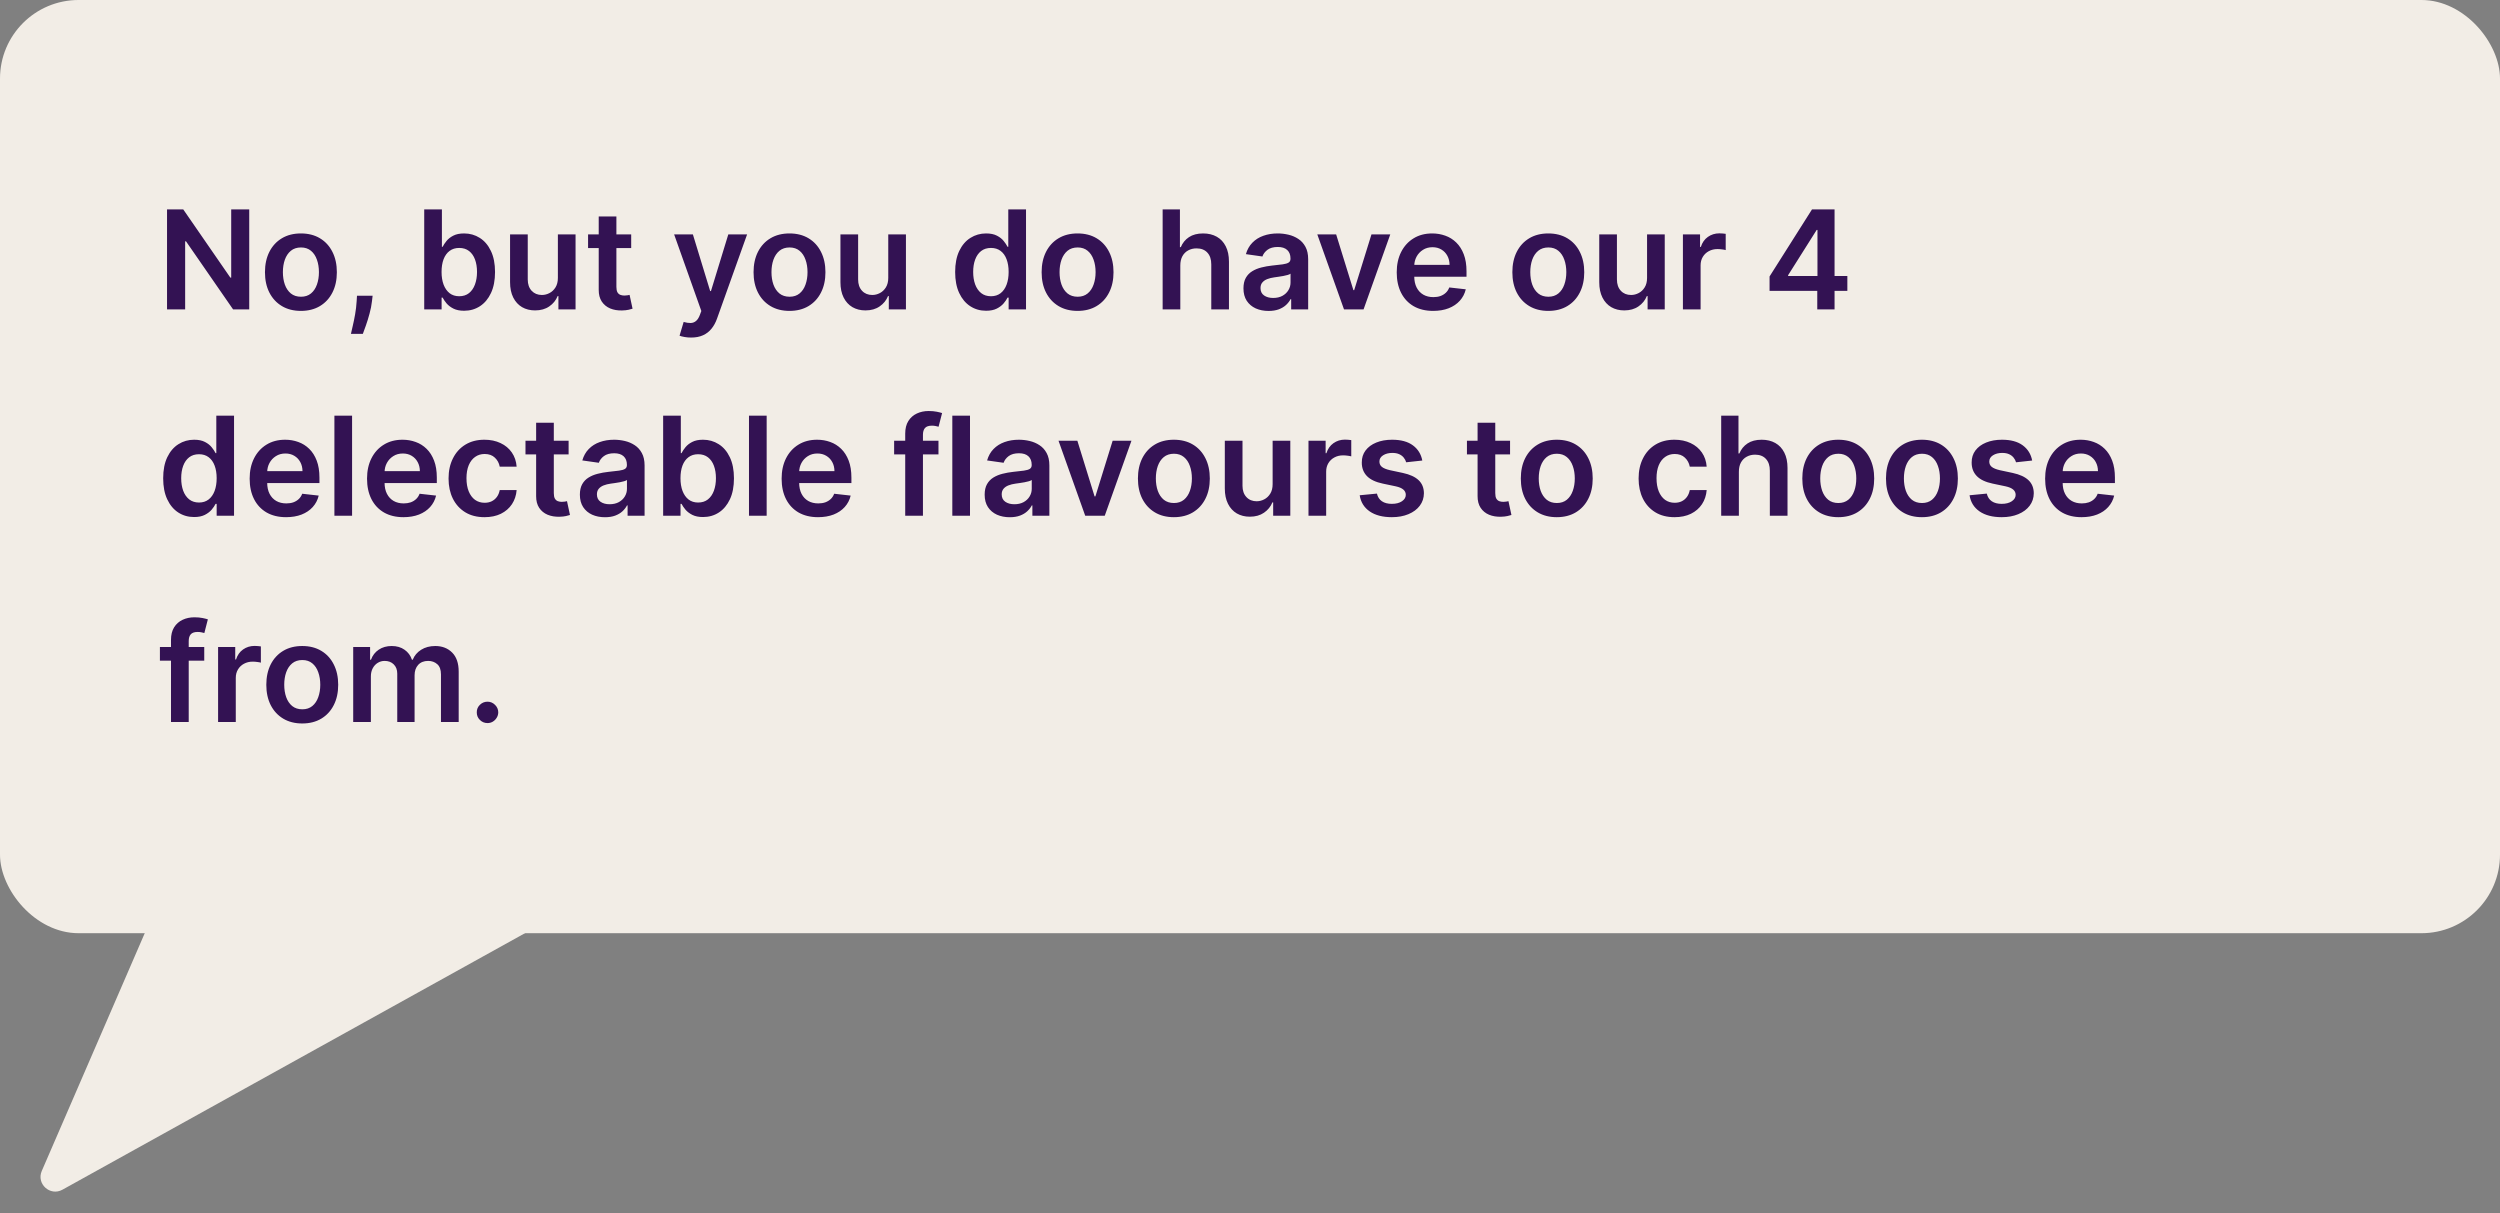 <svg xmlns="http://www.w3.org/2000/svg" width="509" height="247" viewBox="0 0 509 247" fill="none"><rect x="0" y="0" width="509" height="247" fill="#808080" stroke="none"/><rect width="509" height="190" rx="16" fill="#F2EDE6"></rect><path d="M50.743 42.636V63H47.462L37.867 49.129H37.697V63H34.008V42.636H37.31L46.895 56.517H47.074V42.636H50.743ZM61.265 63.298C59.774 63.298 58.481 62.97 57.387 62.314C56.294 61.658 55.445 60.74 54.842 59.56C54.245 58.38 53.947 57.001 53.947 55.423C53.947 53.846 54.245 52.464 54.842 51.277C55.445 50.09 56.294 49.169 57.387 48.513C58.481 47.856 59.774 47.528 61.265 47.528C62.757 47.528 64.049 47.856 65.143 48.513C66.237 49.169 67.082 50.09 67.679 51.277C68.282 52.464 68.584 53.846 68.584 55.423C68.584 57.001 68.282 58.38 67.679 59.56C67.082 60.74 66.237 61.658 65.143 62.314C64.049 62.97 62.757 63.298 61.265 63.298ZM61.285 60.415C62.094 60.415 62.77 60.193 63.314 59.749C63.857 59.298 64.261 58.695 64.527 57.939C64.798 57.183 64.934 56.341 64.934 55.413C64.934 54.479 64.798 53.633 64.527 52.878C64.261 52.115 63.857 51.509 63.314 51.058C62.77 50.608 62.094 50.382 61.285 50.382C60.457 50.382 59.767 50.608 59.217 51.058C58.673 51.509 58.266 52.115 57.994 52.878C57.729 53.633 57.596 54.479 57.596 55.413C57.596 56.341 57.729 57.183 57.994 57.939C58.266 58.695 58.673 59.298 59.217 59.749C59.767 60.193 60.457 60.415 61.285 60.415ZM75.864 60.216L75.735 61.31C75.642 62.145 75.477 62.993 75.238 63.855C75.006 64.724 74.761 65.522 74.502 66.251C74.244 66.981 74.035 67.554 73.876 67.972H71.45C71.542 67.567 71.668 67.017 71.827 66.321C71.993 65.625 72.152 64.843 72.305 63.974C72.457 63.106 72.56 62.224 72.613 61.33L72.683 60.216H75.864ZM86.372 63V42.636H89.971V50.253H90.12C90.306 49.882 90.568 49.487 90.906 49.07C91.244 48.645 91.701 48.284 92.278 47.986C92.855 47.681 93.591 47.528 94.485 47.528C95.665 47.528 96.729 47.83 97.677 48.433C98.632 49.03 99.387 49.915 99.944 51.088C100.508 52.255 100.789 53.687 100.789 55.383C100.789 57.061 100.514 58.486 99.964 59.659C99.414 60.832 98.665 61.727 97.717 62.344C96.769 62.96 95.695 63.269 94.495 63.269C93.62 63.269 92.894 63.123 92.318 62.831C91.741 62.539 91.277 62.188 90.926 61.777C90.581 61.359 90.313 60.965 90.12 60.594H89.912V63H86.372ZM89.902 55.364C89.902 56.351 90.041 57.216 90.319 57.959C90.604 58.701 91.012 59.281 91.542 59.699C92.079 60.11 92.729 60.315 93.491 60.315C94.287 60.315 94.953 60.103 95.49 59.679C96.027 59.248 96.431 58.661 96.703 57.919C96.981 57.17 97.12 56.318 97.12 55.364C97.12 54.416 96.984 53.574 96.713 52.838C96.441 52.102 96.037 51.526 95.5 51.108C94.963 50.69 94.293 50.481 93.491 50.481C92.722 50.481 92.069 50.684 91.532 51.088C90.995 51.492 90.588 52.059 90.309 52.788C90.037 53.517 89.902 54.376 89.902 55.364ZM113.584 56.577V47.727H117.183V63H113.693V60.285H113.534C113.189 61.141 112.623 61.84 111.834 62.383C111.052 62.927 110.087 63.199 108.94 63.199C107.939 63.199 107.054 62.977 106.286 62.533C105.523 62.082 104.927 61.429 104.496 60.574C104.065 59.712 103.849 58.671 103.849 57.452V47.727H107.449V56.895C107.449 57.863 107.714 58.632 108.244 59.202C108.775 59.772 109.471 60.057 110.332 60.057C110.863 60.057 111.376 59.928 111.874 59.669C112.371 59.41 112.778 59.026 113.097 58.516C113.421 57.999 113.584 57.352 113.584 56.577ZM128.511 47.727V50.511H119.731V47.727H128.511ZM121.899 44.068H125.498V58.406C125.498 58.89 125.571 59.261 125.717 59.52C125.869 59.772 126.068 59.944 126.314 60.037C126.559 60.13 126.831 60.176 127.129 60.176C127.354 60.176 127.56 60.16 127.745 60.126C127.938 60.093 128.083 60.063 128.183 60.037L128.789 62.851C128.597 62.917 128.322 62.99 127.964 63.07C127.613 63.149 127.182 63.196 126.672 63.209C125.77 63.235 124.958 63.099 124.235 62.801C123.513 62.496 122.94 62.026 122.515 61.389C122.098 60.753 121.892 59.957 121.899 59.003V44.068ZM140.704 68.727C140.213 68.727 139.759 68.688 139.342 68.608C138.931 68.535 138.603 68.449 138.357 68.349L139.192 65.546C139.716 65.698 140.183 65.771 140.594 65.764C141.005 65.758 141.367 65.628 141.678 65.376C141.996 65.131 142.265 64.72 142.484 64.144L142.792 63.318L137.254 47.727H141.072L144.592 59.261H144.751L148.281 47.727H152.109L145.994 64.849C145.709 65.658 145.331 66.351 144.86 66.928C144.389 67.511 143.813 67.955 143.13 68.26C142.454 68.572 141.645 68.727 140.704 68.727ZM160.742 63.298C159.25 63.298 157.958 62.97 156.864 62.314C155.77 61.658 154.922 60.74 154.319 59.56C153.722 58.38 153.424 57.001 153.424 55.423C153.424 53.846 153.722 52.464 154.319 51.277C154.922 50.09 155.77 49.169 156.864 48.513C157.958 47.856 159.25 47.528 160.742 47.528C162.233 47.528 163.526 47.856 164.62 48.513C165.713 49.169 166.559 50.09 167.155 51.277C167.758 52.464 168.06 53.846 168.06 55.423C168.06 57.001 167.758 58.38 167.155 59.56C166.559 60.74 165.713 61.658 164.62 62.314C163.526 62.97 162.233 63.298 160.742 63.298ZM160.762 60.415C161.57 60.415 162.247 60.193 162.79 59.749C163.334 59.298 163.738 58.695 164.003 57.939C164.275 57.183 164.411 56.341 164.411 55.413C164.411 54.479 164.275 53.633 164.003 52.878C163.738 52.115 163.334 51.509 162.79 51.058C162.247 50.608 161.57 50.382 160.762 50.382C159.933 50.382 159.244 50.608 158.694 51.058C158.15 51.509 157.742 52.115 157.471 52.878C157.205 53.633 157.073 54.479 157.073 55.413C157.073 56.341 157.205 57.183 157.471 57.939C157.742 58.695 158.15 59.298 158.694 59.749C159.244 60.193 159.933 60.415 160.762 60.415ZM180.849 56.577V47.727H184.449V63H180.959V60.285H180.8C180.455 61.141 179.888 61.84 179.099 62.383C178.317 62.927 177.353 63.199 176.206 63.199C175.205 63.199 174.32 62.977 173.551 62.533C172.789 62.082 172.192 61.429 171.761 60.574C171.33 59.712 171.115 58.671 171.115 57.452V47.727H174.714V56.895C174.714 57.863 174.98 58.632 175.51 59.202C176.04 59.772 176.736 60.057 177.598 60.057C178.128 60.057 178.642 59.928 179.139 59.669C179.636 59.41 180.044 59.026 180.362 58.516C180.687 57.999 180.849 57.352 180.849 56.577ZM200.763 63.269C199.563 63.269 198.489 62.96 197.542 62.344C196.594 61.727 195.845 60.832 195.294 59.659C194.744 58.486 194.469 57.061 194.469 55.383C194.469 53.687 194.748 52.255 195.304 51.088C195.868 49.915 196.627 49.03 197.581 48.433C198.536 47.83 199.6 47.528 200.773 47.528C201.668 47.528 202.404 47.681 202.98 47.986C203.557 48.284 204.015 48.645 204.353 49.07C204.691 49.487 204.953 49.882 205.138 50.253H205.287V42.636H208.897V63H205.357V60.594H205.138C204.953 60.965 204.684 61.359 204.333 61.777C203.981 62.188 203.517 62.539 202.941 62.831C202.364 63.123 201.638 63.269 200.763 63.269ZM201.767 60.315C202.53 60.315 203.179 60.11 203.716 59.699C204.253 59.281 204.661 58.701 204.939 57.959C205.218 57.216 205.357 56.351 205.357 55.364C205.357 54.376 205.218 53.517 204.939 52.788C204.667 52.059 204.263 51.492 203.726 51.088C203.196 50.684 202.543 50.481 201.767 50.481C200.965 50.481 200.296 50.69 199.759 51.108C199.222 51.526 198.818 52.102 198.546 52.838C198.274 53.574 198.138 54.416 198.138 55.364C198.138 56.318 198.274 57.17 198.546 57.919C198.824 58.661 199.232 59.248 199.769 59.679C200.312 60.103 200.979 60.315 201.767 60.315ZM219.394 63.298C217.903 63.298 216.61 62.97 215.516 62.314C214.423 61.658 213.574 60.74 212.971 59.56C212.374 58.38 212.076 57.001 212.076 55.423C212.076 53.846 212.374 52.464 212.971 51.277C213.574 50.09 214.423 49.169 215.516 48.513C216.61 47.856 217.903 47.528 219.394 47.528C220.886 47.528 222.178 47.856 223.272 48.513C224.366 49.169 225.211 50.09 225.808 51.277C226.411 52.464 226.712 53.846 226.712 55.423C226.712 57.001 226.411 58.38 225.808 59.56C225.211 60.74 224.366 61.658 223.272 62.314C222.178 62.97 220.886 63.298 219.394 63.298ZM219.414 60.415C220.223 60.415 220.899 60.193 221.442 59.749C221.986 59.298 222.39 58.695 222.656 57.939C222.927 57.183 223.063 56.341 223.063 55.413C223.063 54.479 222.927 53.633 222.656 52.878C222.39 52.115 221.986 51.509 221.442 51.058C220.899 50.608 220.223 50.382 219.414 50.382C218.585 50.382 217.896 50.608 217.346 51.058C216.802 51.509 216.395 52.115 216.123 52.878C215.858 53.633 215.725 54.479 215.725 55.413C215.725 56.341 215.858 57.183 216.123 57.939C216.395 58.695 216.802 59.298 217.346 59.749C217.896 60.193 218.585 60.415 219.414 60.415ZM240.312 54.051V63H236.713V42.636H240.233V50.322H240.412C240.77 49.461 241.323 48.781 242.072 48.284C242.828 47.78 243.789 47.528 244.956 47.528C246.016 47.528 246.941 47.751 247.73 48.195C248.519 48.639 249.128 49.288 249.559 50.144C249.997 50.999 250.216 52.043 250.216 53.276V63H246.616V53.832C246.616 52.805 246.351 52.006 245.821 51.436C245.297 50.859 244.561 50.571 243.613 50.571C242.977 50.571 242.407 50.71 241.903 50.989C241.406 51.26 241.015 51.655 240.73 52.172C240.451 52.689 240.312 53.315 240.312 54.051ZM258.279 63.308C257.312 63.308 256.44 63.136 255.664 62.791C254.895 62.44 254.286 61.923 253.835 61.24C253.391 60.557 253.169 59.715 253.169 58.715C253.169 57.853 253.328 57.14 253.646 56.577C253.964 56.013 254.398 55.562 254.949 55.224C255.499 54.886 256.118 54.631 256.808 54.459C257.504 54.28 258.223 54.151 258.966 54.071C259.86 53.978 260.586 53.895 261.143 53.822C261.7 53.743 262.104 53.624 262.356 53.465C262.615 53.299 262.744 53.044 262.744 52.699V52.639C262.744 51.89 262.522 51.31 262.078 50.899C261.634 50.488 260.994 50.283 260.159 50.283C259.277 50.283 258.578 50.475 258.061 50.859C257.55 51.244 257.206 51.698 257.027 52.222L253.666 51.744C253.931 50.816 254.368 50.041 254.978 49.418C255.588 48.788 256.334 48.317 257.216 48.006C258.097 47.688 259.072 47.528 260.139 47.528C260.875 47.528 261.607 47.615 262.336 47.787C263.065 47.959 263.732 48.244 264.335 48.642C264.938 49.033 265.422 49.567 265.787 50.243C266.158 50.919 266.343 51.764 266.343 52.778V63H262.883V60.902H262.764C262.545 61.326 262.237 61.724 261.839 62.095C261.448 62.46 260.954 62.755 260.358 62.98C259.768 63.199 259.075 63.308 258.279 63.308ZM259.214 60.663C259.937 60.663 260.563 60.521 261.093 60.236C261.624 59.944 262.031 59.56 262.316 59.082C262.608 58.605 262.754 58.085 262.754 57.521V55.722C262.641 55.814 262.449 55.901 262.177 55.98C261.912 56.06 261.614 56.129 261.282 56.189C260.951 56.249 260.623 56.302 260.298 56.348C259.973 56.394 259.691 56.434 259.453 56.467C258.916 56.54 258.435 56.66 258.011 56.825C257.587 56.991 257.252 57.223 257.007 57.521C256.761 57.813 256.639 58.191 256.639 58.655C256.639 59.318 256.881 59.818 257.365 60.156C257.849 60.494 258.465 60.663 259.214 60.663ZM283.058 47.727L277.619 63H273.642L268.203 47.727H272.041L275.551 59.072H275.71L279.23 47.727H283.058ZM291.79 63.298C290.259 63.298 288.937 62.98 287.823 62.344C286.716 61.701 285.864 60.793 285.268 59.619C284.671 58.439 284.373 57.051 284.373 55.453C284.373 53.882 284.671 52.503 285.268 51.317C285.871 50.124 286.713 49.196 287.793 48.533C288.874 47.863 290.143 47.528 291.602 47.528C292.543 47.528 293.431 47.681 294.266 47.986C295.108 48.284 295.851 48.748 296.494 49.378C297.143 50.008 297.654 50.81 298.025 51.784C298.396 52.752 298.582 53.905 298.582 55.244V56.348H286.063V53.922H295.131C295.125 53.233 294.976 52.619 294.684 52.082C294.392 51.539 293.985 51.111 293.461 50.8C292.944 50.488 292.341 50.332 291.651 50.332C290.915 50.332 290.269 50.511 289.712 50.869C289.156 51.221 288.721 51.685 288.41 52.261C288.105 52.831 287.949 53.458 287.942 54.141V56.258C287.942 57.147 288.105 57.909 288.43 58.545C288.754 59.175 289.209 59.659 289.792 59.997C290.375 60.329 291.058 60.494 291.84 60.494C292.364 60.494 292.838 60.421 293.262 60.276C293.686 60.123 294.054 59.901 294.366 59.609C294.677 59.318 294.913 58.956 295.072 58.526L298.433 58.903C298.22 59.792 297.816 60.567 297.219 61.23C296.629 61.886 295.874 62.397 294.952 62.761C294.031 63.119 292.977 63.298 291.79 63.298ZM315.234 63.298C313.743 63.298 312.45 62.97 311.356 62.314C310.262 61.658 309.414 60.74 308.811 59.56C308.214 58.38 307.916 57.001 307.916 55.423C307.916 53.846 308.214 52.464 308.811 51.277C309.414 50.09 310.262 49.169 311.356 48.513C312.45 47.856 313.743 47.528 315.234 47.528C316.725 47.528 318.018 47.856 319.112 48.513C320.206 49.169 321.051 50.09 321.647 51.277C322.251 52.464 322.552 53.846 322.552 55.423C322.552 57.001 322.251 58.38 321.647 59.56C321.051 60.74 320.206 61.658 319.112 62.314C318.018 62.97 316.725 63.298 315.234 63.298ZM315.254 60.415C316.063 60.415 316.739 60.193 317.282 59.749C317.826 59.298 318.23 58.695 318.495 57.939C318.767 57.183 318.903 56.341 318.903 55.413C318.903 54.479 318.767 53.633 318.495 52.878C318.23 52.115 317.826 51.509 317.282 51.058C316.739 50.608 316.063 50.382 315.254 50.382C314.425 50.382 313.736 50.608 313.186 51.058C312.642 51.509 312.234 52.115 311.963 52.878C311.698 53.633 311.565 54.479 311.565 55.413C311.565 56.341 311.698 57.183 311.963 57.939C312.234 58.695 312.642 59.298 313.186 59.749C313.736 60.193 314.425 60.415 315.254 60.415ZM335.342 56.577V47.727H338.941V63H335.451V60.285H335.292C334.947 61.141 334.38 61.84 333.592 62.383C332.809 62.927 331.845 63.199 330.698 63.199C329.697 63.199 328.812 62.977 328.043 62.533C327.281 62.082 326.684 61.429 326.254 60.574C325.823 59.712 325.607 58.671 325.607 57.452V47.727H329.207V56.895C329.207 57.863 329.472 58.632 330.002 59.202C330.532 59.772 331.228 60.057 332.09 60.057C332.621 60.057 333.134 59.928 333.631 59.669C334.129 59.41 334.536 59.026 334.854 58.516C335.179 57.999 335.342 57.352 335.342 56.577ZM342.642 63V47.727H346.132V50.273H346.292C346.57 49.391 347.047 48.712 347.723 48.234C348.406 47.751 349.185 47.508 350.06 47.508C350.259 47.508 350.481 47.519 350.726 47.538C350.978 47.552 351.187 47.575 351.353 47.608V50.919C351.2 50.866 350.958 50.82 350.627 50.78C350.302 50.733 349.987 50.71 349.682 50.71C349.026 50.71 348.436 50.853 347.912 51.138C347.395 51.416 346.988 51.804 346.689 52.301C346.391 52.798 346.242 53.372 346.242 54.021V63H342.642ZM360.282 59.222V56.288L368.922 42.636H371.368V46.812H369.877L364.06 56.03V56.189H376.121V59.222H360.282ZM369.996 63V58.327L370.036 57.014V42.636H373.516V63H369.996ZM39.517 105.268C38.317 105.268 37.243 104.96 36.295 104.344C35.347 103.727 34.599 102.832 34.048 101.659C33.498 100.486 33.223 99.061 33.223 97.383C33.223 95.687 33.501 94.255 34.058 93.088C34.622 91.915 35.381 91.03 36.335 90.433C37.29 89.83 38.354 89.528 39.527 89.528C40.422 89.528 41.158 89.681 41.734 89.986C42.311 90.284 42.769 90.645 43.106 91.07C43.445 91.487 43.706 91.882 43.892 92.253H44.041V84.636H47.651V105H44.111V102.594H43.892C43.706 102.965 43.438 103.359 43.087 103.777C42.735 104.188 42.271 104.539 41.695 104.831C41.118 105.123 40.392 105.268 39.517 105.268ZM40.521 102.315C41.284 102.315 41.933 102.11 42.47 101.699C43.007 101.281 43.415 100.701 43.693 99.959C43.972 99.216 44.111 98.351 44.111 97.364C44.111 96.376 43.972 95.517 43.693 94.788C43.421 94.059 43.017 93.492 42.48 93.088C41.95 92.684 41.297 92.481 40.521 92.481C39.719 92.481 39.05 92.69 38.513 93.108C37.976 93.526 37.572 94.102 37.3 94.838C37.028 95.574 36.892 96.416 36.892 97.364C36.892 98.318 37.028 99.17 37.3 99.919C37.578 100.661 37.986 101.248 38.523 101.679C39.066 102.103 39.733 102.315 40.521 102.315ZM58.248 105.298C56.716 105.298 55.394 104.98 54.28 104.344C53.173 103.701 52.321 102.793 51.725 101.619C51.128 100.439 50.83 99.051 50.83 97.453C50.83 95.882 51.128 94.503 51.725 93.317C52.328 92.124 53.17 91.195 54.25 90.533C55.331 89.863 56.6 89.528 58.059 89.528C59 89.528 59.888 89.681 60.723 89.986C61.565 90.284 62.308 90.748 62.951 91.378C63.6 92.008 64.111 92.81 64.482 93.784C64.853 94.752 65.039 95.905 65.039 97.244V98.348H52.52V95.922H61.588C61.582 95.233 61.433 94.619 61.141 94.082C60.849 93.539 60.442 93.111 59.918 92.8C59.401 92.488 58.798 92.332 58.108 92.332C57.373 92.332 56.726 92.511 56.169 92.869C55.613 93.221 55.178 93.685 54.867 94.261C54.562 94.831 54.406 95.458 54.4 96.141V98.258C54.4 99.147 54.562 99.909 54.887 100.545C55.212 101.175 55.666 101.659 56.249 101.997C56.832 102.329 57.515 102.494 58.297 102.494C58.821 102.494 59.295 102.421 59.719 102.276C60.143 102.123 60.511 101.901 60.823 101.609C61.134 101.318 61.37 100.956 61.529 100.526L64.89 100.903C64.677 101.792 64.273 102.567 63.676 103.23C63.087 103.886 62.331 104.397 61.409 104.761C60.488 105.119 59.434 105.298 58.248 105.298ZM71.683 84.636V105H68.084V84.636H71.683ZM82.146 105.298C80.615 105.298 79.292 104.98 78.179 104.344C77.072 103.701 76.22 102.793 75.623 101.619C75.027 100.439 74.728 99.051 74.728 97.453C74.728 95.882 75.027 94.503 75.623 93.317C76.226 92.124 77.068 91.195 78.149 90.533C79.229 89.863 80.499 89.528 81.957 89.528C82.898 89.528 83.787 89.681 84.622 89.986C85.464 90.284 86.206 90.748 86.849 91.378C87.499 92.008 88.009 92.81 88.38 93.784C88.751 94.752 88.937 95.905 88.937 97.244V98.348H76.419V95.922H85.487C85.48 95.233 85.331 94.619 85.039 94.082C84.748 93.539 84.34 93.111 83.816 92.8C83.299 92.488 82.696 92.332 82.007 92.332C81.271 92.332 80.625 92.511 80.068 92.869C79.511 93.221 79.077 93.685 78.765 94.261C78.46 94.831 78.305 95.458 78.298 96.141V98.258C78.298 99.147 78.46 99.909 78.785 100.545C79.11 101.175 79.564 101.659 80.147 101.997C80.731 102.329 81.413 102.494 82.196 102.494C82.719 102.494 83.193 102.421 83.618 102.276C84.042 102.123 84.41 101.901 84.721 101.609C85.033 101.318 85.268 100.956 85.427 100.526L88.788 100.903C88.576 101.792 88.171 102.567 87.575 103.23C86.985 103.886 86.229 104.397 85.308 104.761C84.386 105.119 83.332 105.298 82.146 105.298ZM98.644 105.298C97.12 105.298 95.81 104.964 94.717 104.294C93.629 103.625 92.791 102.7 92.201 101.52C91.618 100.333 91.326 98.968 91.326 97.423C91.326 95.872 91.624 94.503 92.221 93.317C92.817 92.124 93.659 91.195 94.746 90.533C95.84 89.863 97.133 89.528 98.624 89.528C99.864 89.528 100.961 89.757 101.915 90.215C102.877 90.665 103.642 91.305 104.212 92.133C104.782 92.956 105.107 93.917 105.187 95.017H101.746C101.607 94.281 101.276 93.668 100.752 93.178C100.235 92.68 99.542 92.432 98.674 92.432C97.938 92.432 97.292 92.631 96.735 93.028C96.178 93.419 95.744 93.983 95.433 94.719C95.128 95.454 94.975 96.336 94.975 97.364C94.975 98.404 95.128 99.299 95.433 100.048C95.737 100.791 96.165 101.364 96.715 101.768C97.272 102.166 97.925 102.365 98.674 102.365C99.204 102.365 99.678 102.266 100.096 102.067C100.52 101.861 100.875 101.566 101.16 101.182C101.445 100.797 101.64 100.33 101.746 99.78H105.187C105.101 100.86 104.782 101.818 104.232 102.653C103.682 103.482 102.933 104.132 101.985 104.602C101.037 105.066 99.924 105.298 98.644 105.298ZM115.769 89.727V92.511H106.989V89.727H115.769ZM109.157 86.068H112.756V100.406C112.756 100.89 112.829 101.261 112.975 101.52C113.127 101.772 113.326 101.944 113.571 102.037C113.817 102.13 114.088 102.176 114.387 102.176C114.612 102.176 114.818 102.16 115.003 102.126C115.195 102.093 115.341 102.063 115.441 102.037L116.047 104.851C115.855 104.917 115.58 104.99 115.222 105.07C114.871 105.149 114.44 105.196 113.929 105.209C113.028 105.235 112.216 105.099 111.493 104.801C110.771 104.496 110.197 104.026 109.773 103.389C109.355 102.753 109.15 101.957 109.157 101.003V86.068ZM123.174 105.308C122.206 105.308 121.335 105.136 120.559 104.791C119.79 104.44 119.18 103.923 118.729 103.24C118.285 102.557 118.063 101.715 118.063 100.714C118.063 99.853 118.222 99.14 118.54 98.577C118.859 98.013 119.293 97.562 119.843 97.224C120.393 96.886 121.013 96.631 121.702 96.459C122.398 96.28 123.118 96.151 123.86 96.071C124.755 95.978 125.481 95.895 126.038 95.822C126.594 95.743 126.999 95.624 127.251 95.465C127.509 95.299 127.638 95.044 127.638 94.699V94.639C127.638 93.89 127.416 93.31 126.972 92.899C126.528 92.488 125.888 92.283 125.053 92.283C124.172 92.283 123.472 92.475 122.955 92.859C122.445 93.244 122.1 93.698 121.921 94.222L118.56 93.744C118.826 92.816 119.263 92.041 119.873 91.418C120.483 90.788 121.228 90.317 122.11 90.006C122.992 89.688 123.966 89.528 125.033 89.528C125.769 89.528 126.502 89.615 127.231 89.787C127.96 89.959 128.626 90.244 129.229 90.642C129.833 91.033 130.317 91.567 130.681 92.243C131.052 92.919 131.238 93.764 131.238 94.778V105H127.778V102.902H127.658C127.44 103.326 127.131 103.724 126.734 104.095C126.343 104.46 125.849 104.755 125.252 104.98C124.662 105.199 123.969 105.308 123.174 105.308ZM124.109 102.663C124.831 102.663 125.458 102.521 125.988 102.236C126.518 101.944 126.926 101.56 127.211 101.082C127.503 100.605 127.648 100.085 127.648 99.521V97.722C127.536 97.814 127.344 97.901 127.072 97.98C126.807 98.06 126.508 98.129 126.177 98.189C125.845 98.249 125.517 98.302 125.192 98.348C124.868 98.394 124.586 98.434 124.347 98.467C123.81 98.54 123.33 98.66 122.906 98.825C122.481 98.991 122.147 99.223 121.901 99.521C121.656 99.813 121.533 100.191 121.533 100.655C121.533 101.318 121.775 101.818 122.259 102.156C122.743 102.494 123.36 102.663 124.109 102.663ZM135.016 105V84.636H138.616V92.253H138.765C138.951 91.882 139.212 91.487 139.55 91.07C139.888 90.645 140.346 90.284 140.923 89.986C141.499 89.681 142.235 89.528 143.13 89.528C144.31 89.528 145.374 89.83 146.322 90.433C147.276 91.03 148.032 91.915 148.589 93.088C149.152 94.255 149.434 95.687 149.434 97.383C149.434 99.061 149.159 100.486 148.609 101.659C148.058 102.832 147.309 103.727 146.362 104.344C145.414 104.96 144.34 105.268 143.14 105.268C142.265 105.268 141.539 105.123 140.962 104.831C140.386 104.539 139.922 104.188 139.57 103.777C139.226 103.359 138.957 102.965 138.765 102.594H138.556V105H135.016ZM138.546 97.364C138.546 98.351 138.685 99.216 138.964 99.959C139.249 100.701 139.656 101.281 140.187 101.699C140.724 102.11 141.373 102.315 142.136 102.315C142.931 102.315 143.597 102.103 144.134 101.679C144.671 101.248 145.076 100.661 145.347 99.919C145.626 99.17 145.765 98.318 145.765 97.364C145.765 96.416 145.629 95.574 145.357 94.838C145.085 94.102 144.681 93.526 144.144 93.108C143.607 92.69 142.938 92.481 142.136 92.481C141.367 92.481 140.714 92.684 140.177 93.088C139.64 93.492 139.232 94.059 138.954 94.788C138.682 95.517 138.546 96.376 138.546 97.364ZM156.093 84.636V105H152.494V84.636H156.093ZM166.556 105.298C165.025 105.298 163.702 104.98 162.589 104.344C161.482 103.701 160.63 102.793 160.033 101.619C159.437 100.439 159.138 99.051 159.138 97.453C159.138 95.882 159.437 94.503 160.033 93.317C160.637 92.124 161.478 91.195 162.559 90.533C163.639 89.863 164.909 89.528 166.367 89.528C167.308 89.528 168.197 89.681 169.032 89.986C169.874 90.284 170.616 90.748 171.259 91.378C171.909 92.008 172.419 92.81 172.79 93.784C173.162 94.752 173.347 95.905 173.347 97.244V98.348H160.829V95.922H169.897C169.89 95.233 169.741 94.619 169.45 94.082C169.158 93.539 168.75 93.111 168.227 92.8C167.71 92.488 167.106 92.332 166.417 92.332C165.681 92.332 165.035 92.511 164.478 92.869C163.921 93.221 163.487 93.685 163.175 94.261C162.871 94.831 162.715 95.458 162.708 96.141V98.258C162.708 99.147 162.871 99.909 163.195 100.545C163.52 101.175 163.974 101.659 164.558 101.997C165.141 102.329 165.824 102.494 166.606 102.494C167.129 102.494 167.603 102.421 168.028 102.276C168.452 102.123 168.82 101.901 169.131 101.609C169.443 101.318 169.678 100.956 169.837 100.526L173.198 100.903C172.986 101.792 172.582 102.567 171.985 103.23C171.395 103.886 170.639 104.397 169.718 104.761C168.797 105.119 167.743 105.298 166.556 105.298ZM191.074 89.727V92.511H182.045V89.727H191.074ZM184.302 105V88.285C184.302 87.258 184.514 86.403 184.939 85.72C185.369 85.037 185.946 84.527 186.669 84.189C187.391 83.851 188.193 83.682 189.075 83.682C189.698 83.682 190.252 83.731 190.735 83.831C191.219 83.93 191.577 84.02 191.809 84.099L191.093 86.883C190.941 86.837 190.749 86.791 190.517 86.744C190.285 86.691 190.026 86.665 189.741 86.665C189.072 86.665 188.598 86.827 188.319 87.152C188.047 87.47 187.912 87.928 187.912 88.524V105H184.302ZM197.492 84.636V105H193.892V84.636H197.492ZM205.588 105.308C204.62 105.308 203.749 105.136 202.973 104.791C202.204 104.44 201.594 103.923 201.143 103.24C200.699 102.557 200.477 101.715 200.477 100.714C200.477 99.853 200.636 99.14 200.955 98.577C201.273 98.013 201.707 97.562 202.257 97.224C202.807 96.886 203.427 96.631 204.116 96.459C204.813 96.28 205.532 96.151 206.274 96.071C207.169 95.978 207.895 95.895 208.452 95.822C209.009 95.743 209.413 95.624 209.665 95.465C209.923 95.299 210.053 95.044 210.053 94.699V94.639C210.053 93.89 209.83 93.31 209.386 92.899C208.942 92.488 208.303 92.283 207.467 92.283C206.586 92.283 205.886 92.475 205.369 92.859C204.859 93.244 204.514 93.698 204.335 94.222L200.974 93.744C201.24 92.816 201.677 92.041 202.287 91.418C202.897 90.788 203.643 90.317 204.524 90.006C205.406 89.688 206.38 89.528 207.447 89.528C208.183 89.528 208.916 89.615 209.645 89.787C210.374 89.959 211.04 90.244 211.643 90.642C212.247 91.033 212.731 91.567 213.095 92.243C213.466 92.919 213.652 93.764 213.652 94.778V105H210.192V102.902H210.072C209.854 103.326 209.545 103.724 209.148 104.095C208.757 104.46 208.263 104.755 207.666 104.98C207.076 105.199 206.384 105.308 205.588 105.308ZM206.523 102.663C207.245 102.663 207.872 102.521 208.402 102.236C208.932 101.944 209.34 101.56 209.625 101.082C209.917 100.605 210.062 100.085 210.062 99.521V97.722C209.95 97.814 209.758 97.901 209.486 97.98C209.221 98.06 208.922 98.129 208.591 98.189C208.259 98.249 207.931 98.302 207.607 98.348C207.282 98.394 207 98.434 206.761 98.467C206.224 98.54 205.744 98.66 205.32 98.825C204.895 98.991 204.561 99.223 204.315 99.521C204.07 99.813 203.947 100.191 203.947 100.655C203.947 101.318 204.189 101.818 204.673 102.156C205.157 102.494 205.774 102.663 206.523 102.663ZM230.366 89.727L224.928 105H220.95L215.511 89.727H219.349L222.859 101.072H223.018L226.538 89.727H230.366ZM239 105.298C237.508 105.298 236.216 104.97 235.122 104.314C234.028 103.658 233.18 102.74 232.576 101.56C231.98 100.38 231.681 99.001 231.681 97.423C231.681 95.846 231.98 94.463 232.576 93.277C233.18 92.09 234.028 91.169 235.122 90.513C236.216 89.856 237.508 89.528 239 89.528C240.491 89.528 241.784 89.856 242.877 90.513C243.971 91.169 244.816 92.09 245.413 93.277C246.016 94.463 246.318 95.846 246.318 97.423C246.318 99.001 246.016 100.38 245.413 101.56C244.816 102.74 243.971 103.658 242.877 104.314C241.784 104.97 240.491 105.298 239 105.298ZM239.02 102.415C239.828 102.415 240.504 102.193 241.048 101.749C241.592 101.298 241.996 100.695 242.261 99.939C242.533 99.183 242.669 98.341 242.669 97.413C242.669 96.479 242.533 95.633 242.261 94.878C241.996 94.115 241.592 93.509 241.048 93.058C240.504 92.608 239.828 92.382 239.02 92.382C238.191 92.382 237.502 92.608 236.951 93.058C236.408 93.509 236 94.115 235.728 94.878C235.463 95.633 235.331 96.479 235.331 97.413C235.331 98.341 235.463 99.183 235.728 99.939C236 100.695 236.408 101.298 236.951 101.749C237.502 102.193 238.191 102.415 239.02 102.415ZM259.107 98.577V89.727H262.707V105H259.217V102.286H259.058C258.713 103.141 258.146 103.84 257.357 104.384C256.575 104.927 255.611 105.199 254.464 105.199C253.463 105.199 252.578 104.977 251.809 104.533C251.047 104.082 250.45 103.429 250.019 102.574C249.588 101.712 249.373 100.671 249.373 99.452V89.727H252.972V98.895C252.972 99.863 253.237 100.632 253.768 101.202C254.298 101.772 254.994 102.057 255.856 102.057C256.386 102.057 256.9 101.928 257.397 101.669C257.894 101.411 258.302 101.026 258.62 100.516C258.945 99.999 259.107 99.352 259.107 98.577ZM266.408 105V89.727H269.898V92.273H270.057C270.336 91.391 270.813 90.712 271.489 90.234C272.172 89.751 272.951 89.508 273.826 89.508C274.025 89.508 274.247 89.519 274.492 89.538C274.744 89.552 274.953 89.575 275.118 89.608V92.919C274.966 92.866 274.724 92.82 274.392 92.78C274.068 92.733 273.753 92.71 273.448 92.71C272.792 92.71 272.202 92.853 271.678 93.138C271.161 93.416 270.753 93.804 270.455 94.301C270.157 94.798 270.007 95.372 270.007 96.021V105H266.408ZM289.581 93.764L286.299 94.122C286.207 93.791 286.044 93.479 285.812 93.188C285.587 92.896 285.282 92.66 284.897 92.481C284.513 92.303 284.042 92.213 283.485 92.213C282.736 92.213 282.107 92.376 281.596 92.7C281.092 93.025 280.844 93.446 280.85 93.963C280.844 94.407 281.006 94.769 281.338 95.047C281.676 95.325 282.233 95.554 283.008 95.733L285.613 96.29C287.058 96.601 288.132 97.095 288.835 97.771C289.544 98.447 289.902 99.332 289.909 100.426C289.902 101.387 289.62 102.236 289.064 102.972C288.513 103.701 287.748 104.271 286.767 104.682C285.786 105.093 284.659 105.298 283.386 105.298C281.517 105.298 280.012 104.907 278.872 104.125C277.732 103.336 277.052 102.239 276.833 100.834L280.343 100.496C280.502 101.185 280.841 101.705 281.358 102.057C281.875 102.408 282.547 102.584 283.376 102.584C284.231 102.584 284.917 102.408 285.434 102.057C285.958 101.705 286.22 101.271 286.22 100.754C286.22 100.317 286.051 99.956 285.713 99.671C285.381 99.385 284.864 99.167 284.162 99.014L281.556 98.467C280.092 98.162 279.008 97.649 278.305 96.926C277.602 96.197 277.254 95.276 277.261 94.162C277.254 93.221 277.51 92.405 278.027 91.716C278.55 91.02 279.276 90.483 280.204 90.105C281.139 89.721 282.216 89.528 283.436 89.528C285.225 89.528 286.634 89.91 287.662 90.672C288.696 91.434 289.335 92.465 289.581 93.764ZM307.449 89.727V92.511H298.669V89.727H307.449ZM300.836 86.068H304.436V100.406C304.436 100.89 304.509 101.261 304.654 101.52C304.807 101.772 305.006 101.944 305.251 102.037C305.496 102.13 305.768 102.176 306.066 102.176C306.292 102.176 306.497 102.16 306.683 102.126C306.875 102.093 307.021 102.063 307.12 102.037L307.727 104.851C307.535 104.917 307.26 104.99 306.902 105.07C306.55 105.149 306.119 105.196 305.609 105.209C304.708 105.235 303.895 105.099 303.173 104.801C302.45 104.496 301.877 104.026 301.453 103.389C301.035 102.753 300.83 101.957 300.836 101.003V86.068ZM316.957 105.298C315.465 105.298 314.173 104.97 313.079 104.314C311.985 103.658 311.137 102.74 310.533 101.56C309.937 100.38 309.638 99.001 309.638 97.423C309.638 95.846 309.937 94.463 310.533 93.277C311.137 92.09 311.985 91.169 313.079 90.513C314.173 89.856 315.465 89.528 316.957 89.528C318.448 89.528 319.741 89.856 320.835 90.513C321.928 91.169 322.773 92.09 323.37 93.277C323.973 94.463 324.275 95.846 324.275 97.423C324.275 99.001 323.973 100.38 323.37 101.56C322.773 102.74 321.928 103.658 320.835 104.314C319.741 104.97 318.448 105.298 316.957 105.298ZM316.977 102.415C317.785 102.415 318.461 102.193 319.005 101.749C319.549 101.298 319.953 100.695 320.218 99.939C320.49 99.183 320.626 98.341 320.626 97.413C320.626 96.479 320.49 95.633 320.218 94.878C319.953 94.115 319.549 93.509 319.005 93.058C318.461 92.608 317.785 92.382 316.977 92.382C316.148 92.382 315.459 92.608 314.908 93.058C314.365 93.509 313.957 94.115 313.685 94.878C313.42 95.633 313.288 96.479 313.288 97.413C313.288 98.341 313.42 99.183 313.685 99.939C313.957 100.695 314.365 101.298 314.908 101.749C315.459 102.193 316.148 102.415 316.977 102.415ZM340.937 105.298C339.413 105.298 338.103 104.964 337.01 104.294C335.922 103.625 335.084 102.7 334.494 101.52C333.911 100.333 333.619 98.968 333.619 97.423C333.619 95.872 333.917 94.503 334.514 93.317C335.11 92.124 335.952 91.195 337.039 90.533C338.133 89.863 339.426 89.528 340.917 89.528C342.157 89.528 343.254 89.757 344.208 90.215C345.17 90.665 345.935 91.305 346.505 92.133C347.075 92.956 347.4 93.917 347.48 95.017H344.039C343.9 94.281 343.569 93.668 343.045 93.178C342.528 92.68 341.835 92.432 340.967 92.432C340.231 92.432 339.585 92.631 339.028 93.028C338.471 93.419 338.037 93.983 337.725 94.719C337.421 95.454 337.268 96.336 337.268 97.364C337.268 98.404 337.421 99.299 337.725 100.048C338.03 100.791 338.458 101.364 339.008 101.768C339.565 102.166 340.218 102.365 340.967 102.365C341.497 102.365 341.971 102.266 342.389 102.067C342.813 101.861 343.168 101.566 343.453 101.182C343.738 100.797 343.933 100.33 344.039 99.78H347.48C347.394 100.86 347.075 101.818 346.525 102.653C345.975 103.482 345.226 104.132 344.278 104.602C343.33 105.066 342.217 105.298 340.937 105.298ZM354.035 96.051V105H350.435V84.636H353.955V92.322H354.134C354.492 91.461 355.046 90.781 355.795 90.284C356.55 89.78 357.512 89.528 358.678 89.528C359.739 89.528 360.664 89.751 361.452 90.195C362.241 90.639 362.851 91.288 363.282 92.144C363.719 92.999 363.938 94.043 363.938 95.276V105H360.339V95.832C360.339 94.805 360.074 94.006 359.543 93.436C359.02 92.859 358.284 92.571 357.336 92.571C356.7 92.571 356.129 92.71 355.626 92.989C355.129 93.26 354.737 93.655 354.452 94.172C354.174 94.689 354.035 95.315 354.035 96.051ZM374.269 105.298C372.778 105.298 371.485 104.97 370.391 104.314C369.298 103.658 368.449 102.74 367.846 101.56C367.249 100.38 366.951 99.001 366.951 97.423C366.951 95.846 367.249 94.463 367.846 93.277C368.449 92.09 369.298 91.169 370.391 90.513C371.485 89.856 372.778 89.528 374.269 89.528C375.761 89.528 377.053 89.856 378.147 90.513C379.241 91.169 380.086 92.09 380.683 93.277C381.286 94.463 381.587 95.846 381.587 97.423C381.587 99.001 381.286 100.38 380.683 101.56C380.086 102.74 379.241 103.658 378.147 104.314C377.053 104.97 375.761 105.298 374.269 105.298ZM374.289 102.415C375.098 102.415 375.774 102.193 376.317 101.749C376.861 101.298 377.265 100.695 377.531 99.939C377.802 99.183 377.938 98.341 377.938 97.413C377.938 96.479 377.802 95.633 377.531 94.878C377.265 94.115 376.861 93.509 376.317 93.058C375.774 92.608 375.098 92.382 374.289 92.382C373.46 92.382 372.771 92.608 372.221 93.058C371.677 93.509 371.27 94.115 370.998 94.878C370.733 95.633 370.6 96.479 370.6 97.413C370.6 98.341 370.733 99.183 370.998 99.939C371.27 100.695 371.677 101.298 372.221 101.749C372.771 102.193 373.46 102.415 374.289 102.415ZM391.304 105.298C389.813 105.298 388.52 104.97 387.426 104.314C386.333 103.658 385.484 102.74 384.881 101.56C384.284 100.38 383.986 99.001 383.986 97.423C383.986 95.846 384.284 94.463 384.881 93.277C385.484 92.09 386.333 91.169 387.426 90.513C388.52 89.856 389.813 89.528 391.304 89.528C392.796 89.528 394.088 89.856 395.182 90.513C396.276 91.169 397.121 92.09 397.718 93.277C398.321 94.463 398.623 95.846 398.623 97.423C398.623 99.001 398.321 100.38 397.718 101.56C397.121 102.74 396.276 103.658 395.182 104.314C394.088 104.97 392.796 105.298 391.304 105.298ZM391.324 102.415C392.133 102.415 392.809 102.193 393.353 101.749C393.896 101.298 394.301 100.695 394.566 99.939C394.837 99.183 394.973 98.341 394.973 97.413C394.973 96.479 394.837 95.633 394.566 94.878C394.301 94.115 393.896 93.509 393.353 93.058C392.809 92.608 392.133 92.382 391.324 92.382C390.496 92.382 389.806 92.608 389.256 93.058C388.712 93.509 388.305 94.115 388.033 94.878C387.768 95.633 387.635 96.479 387.635 97.413C387.635 98.341 387.768 99.183 388.033 99.939C388.305 100.695 388.712 101.298 389.256 101.749C389.806 102.193 390.496 102.415 391.324 102.415ZM413.749 93.764L410.467 94.122C410.375 93.791 410.212 93.479 409.98 93.188C409.755 92.896 409.45 92.66 409.065 92.481C408.681 92.303 408.21 92.213 407.653 92.213C406.904 92.213 406.275 92.376 405.764 92.7C405.26 93.025 405.012 93.446 405.018 93.963C405.012 94.407 405.174 94.769 405.506 95.047C405.844 95.325 406.401 95.554 407.176 95.733L409.781 96.29C411.226 96.601 412.3 97.095 413.003 97.771C413.712 98.447 414.07 99.332 414.077 100.426C414.07 101.387 413.788 102.236 413.232 102.972C412.681 103.701 411.916 104.271 410.935 104.682C409.954 105.093 408.827 105.298 407.554 105.298C405.685 105.298 404.18 104.907 403.04 104.125C401.9 103.336 401.22 102.239 401.001 100.834L404.511 100.496C404.67 101.185 405.009 101.705 405.526 102.057C406.043 102.408 406.715 102.584 407.544 102.584C408.399 102.584 409.085 102.408 409.602 102.057C410.126 101.705 410.388 101.271 410.388 100.754C410.388 100.317 410.219 99.956 409.881 99.671C409.549 99.385 409.032 99.167 408.33 99.014L405.724 98.467C404.259 98.162 403.176 97.649 402.473 96.926C401.77 96.197 401.422 95.276 401.429 94.162C401.422 93.221 401.678 92.405 402.195 91.716C402.718 91.02 403.444 90.483 404.372 90.105C405.307 89.721 406.384 89.528 407.604 89.528C409.393 89.528 410.802 89.91 411.83 90.672C412.864 91.434 413.503 92.465 413.749 93.764ZM423.806 105.298C422.275 105.298 420.952 104.98 419.839 104.344C418.732 103.701 417.88 102.793 417.283 101.619C416.687 100.439 416.388 99.051 416.388 97.453C416.388 95.882 416.687 94.503 417.283 93.317C417.887 92.124 418.728 91.195 419.809 90.533C420.889 89.863 422.159 89.528 423.617 89.528C424.558 89.528 425.447 89.681 426.282 89.986C427.124 90.284 427.866 90.748 428.509 91.378C429.159 92.008 429.669 92.81 430.04 93.784C430.412 94.752 430.597 95.905 430.597 97.244V98.348H418.079V95.922H427.147C427.14 95.233 426.991 94.619 426.7 94.082C426.408 93.539 426 93.111 425.477 92.8C424.96 92.488 424.356 92.332 423.667 92.332C422.931 92.332 422.285 92.511 421.728 92.869C421.171 93.221 420.737 93.685 420.425 94.261C420.121 94.831 419.965 95.458 419.958 96.141V98.258C419.958 99.147 420.121 99.909 420.445 100.545C420.77 101.175 421.224 101.659 421.808 101.997C422.391 102.329 423.074 102.494 423.856 102.494C424.379 102.494 424.853 102.421 425.278 102.276C425.702 102.123 426.07 101.901 426.381 101.609C426.693 101.318 426.928 100.956 427.087 100.526L430.448 100.903C430.236 101.792 429.832 102.567 429.235 103.23C428.645 103.886 427.889 104.397 426.968 104.761C426.047 105.119 424.993 105.298 423.806 105.298ZM41.585 131.727V134.511H32.557V131.727H41.585ZM34.814 147V130.286C34.814 129.258 35.026 128.403 35.45 127.72C35.881 127.037 36.458 126.527 37.18 126.189C37.903 125.851 38.705 125.682 39.587 125.682C40.21 125.682 40.763 125.732 41.247 125.831C41.731 125.93 42.089 126.02 42.321 126.099L41.605 128.884C41.453 128.837 41.26 128.791 41.028 128.744C40.796 128.691 40.538 128.665 40.253 128.665C39.583 128.665 39.109 128.827 38.831 129.152C38.559 129.47 38.423 129.928 38.423 130.524V147H34.814ZM44.404 147V131.727H47.894V134.273H48.053C48.332 133.391 48.809 132.712 49.485 132.234C50.168 131.75 50.947 131.509 51.822 131.509C52.021 131.509 52.243 131.518 52.488 131.538C52.74 131.552 52.949 131.575 53.114 131.608V134.919C52.962 134.866 52.72 134.82 52.389 134.78C52.064 134.733 51.749 134.71 51.444 134.71C50.788 134.71 50.198 134.853 49.674 135.138C49.157 135.416 48.749 135.804 48.451 136.301C48.153 136.798 48.004 137.372 48.004 138.021V147H44.404ZM61.539 147.298C60.047 147.298 58.755 146.97 57.661 146.314C56.567 145.658 55.719 144.74 55.115 143.56C54.519 142.38 54.221 141.001 54.221 139.423C54.221 137.846 54.519 136.464 55.115 135.277C55.719 134.09 56.567 133.169 57.661 132.513C58.755 131.857 60.047 131.528 61.539 131.528C63.03 131.528 64.323 131.857 65.416 132.513C66.51 133.169 67.356 134.09 67.952 135.277C68.555 136.464 68.857 137.846 68.857 139.423C68.857 141.001 68.555 142.38 67.952 143.56C67.356 144.74 66.51 145.658 65.416 146.314C64.323 146.97 63.03 147.298 61.539 147.298ZM61.559 144.415C62.367 144.415 63.043 144.193 63.587 143.749C64.131 143.298 64.535 142.695 64.8 141.939C65.072 141.183 65.208 140.341 65.208 139.413C65.208 138.479 65.072 137.634 64.8 136.878C64.535 136.116 64.131 135.509 63.587 135.058C63.043 134.607 62.367 134.382 61.559 134.382C60.73 134.382 60.041 134.607 59.49 135.058C58.947 135.509 58.539 136.116 58.267 136.878C58.002 137.634 57.87 138.479 57.87 139.413C57.87 140.341 58.002 141.183 58.267 141.939C58.539 142.695 58.947 143.298 59.49 143.749C60.041 144.193 60.73 144.415 61.559 144.415ZM71.912 147V131.727H75.352V134.322H75.531C75.849 133.447 76.376 132.765 77.112 132.274C77.848 131.777 78.726 131.528 79.747 131.528C80.781 131.528 81.653 131.78 82.362 132.284C83.078 132.781 83.582 133.461 83.874 134.322H84.033C84.371 133.474 84.941 132.798 85.743 132.294C86.552 131.784 87.51 131.528 88.617 131.528C90.022 131.528 91.169 131.973 92.057 132.861C92.945 133.749 93.389 135.045 93.389 136.749V147H89.78V137.305C89.78 136.357 89.528 135.665 89.024 135.227C88.52 134.783 87.904 134.561 87.175 134.561C86.306 134.561 85.627 134.833 85.136 135.376C84.653 135.913 84.41 136.613 84.41 137.474V147H80.881V137.156C80.881 136.367 80.642 135.738 80.165 135.267C79.694 134.796 79.078 134.561 78.315 134.561C77.798 134.561 77.328 134.694 76.903 134.959C76.479 135.217 76.141 135.585 75.889 136.062C75.637 136.533 75.511 137.083 75.511 137.713V147H71.912ZM99.258 147.219C98.655 147.219 98.138 147.007 97.707 146.582C97.276 146.158 97.064 145.641 97.071 145.031C97.064 144.435 97.276 143.924 97.707 143.5C98.138 143.076 98.655 142.864 99.258 142.864C99.841 142.864 100.349 143.076 100.779 143.5C101.217 143.924 101.439 144.435 101.446 145.031C101.439 145.436 101.333 145.804 101.127 146.135C100.929 146.466 100.663 146.732 100.332 146.93C100.007 147.123 99.649 147.219 99.258 147.219Z" fill="#331253"></path><path d="M12.713 242.223L109.36 188.624C112.068 187.122 111.002 183 107.905 183H34.47C33.274 183 32.192 183.71 31.717 184.808L8.505 238.407C7.367 241.035 10.208 243.612 12.713 242.223Z" fill="#F2EDE6"></path></svg>